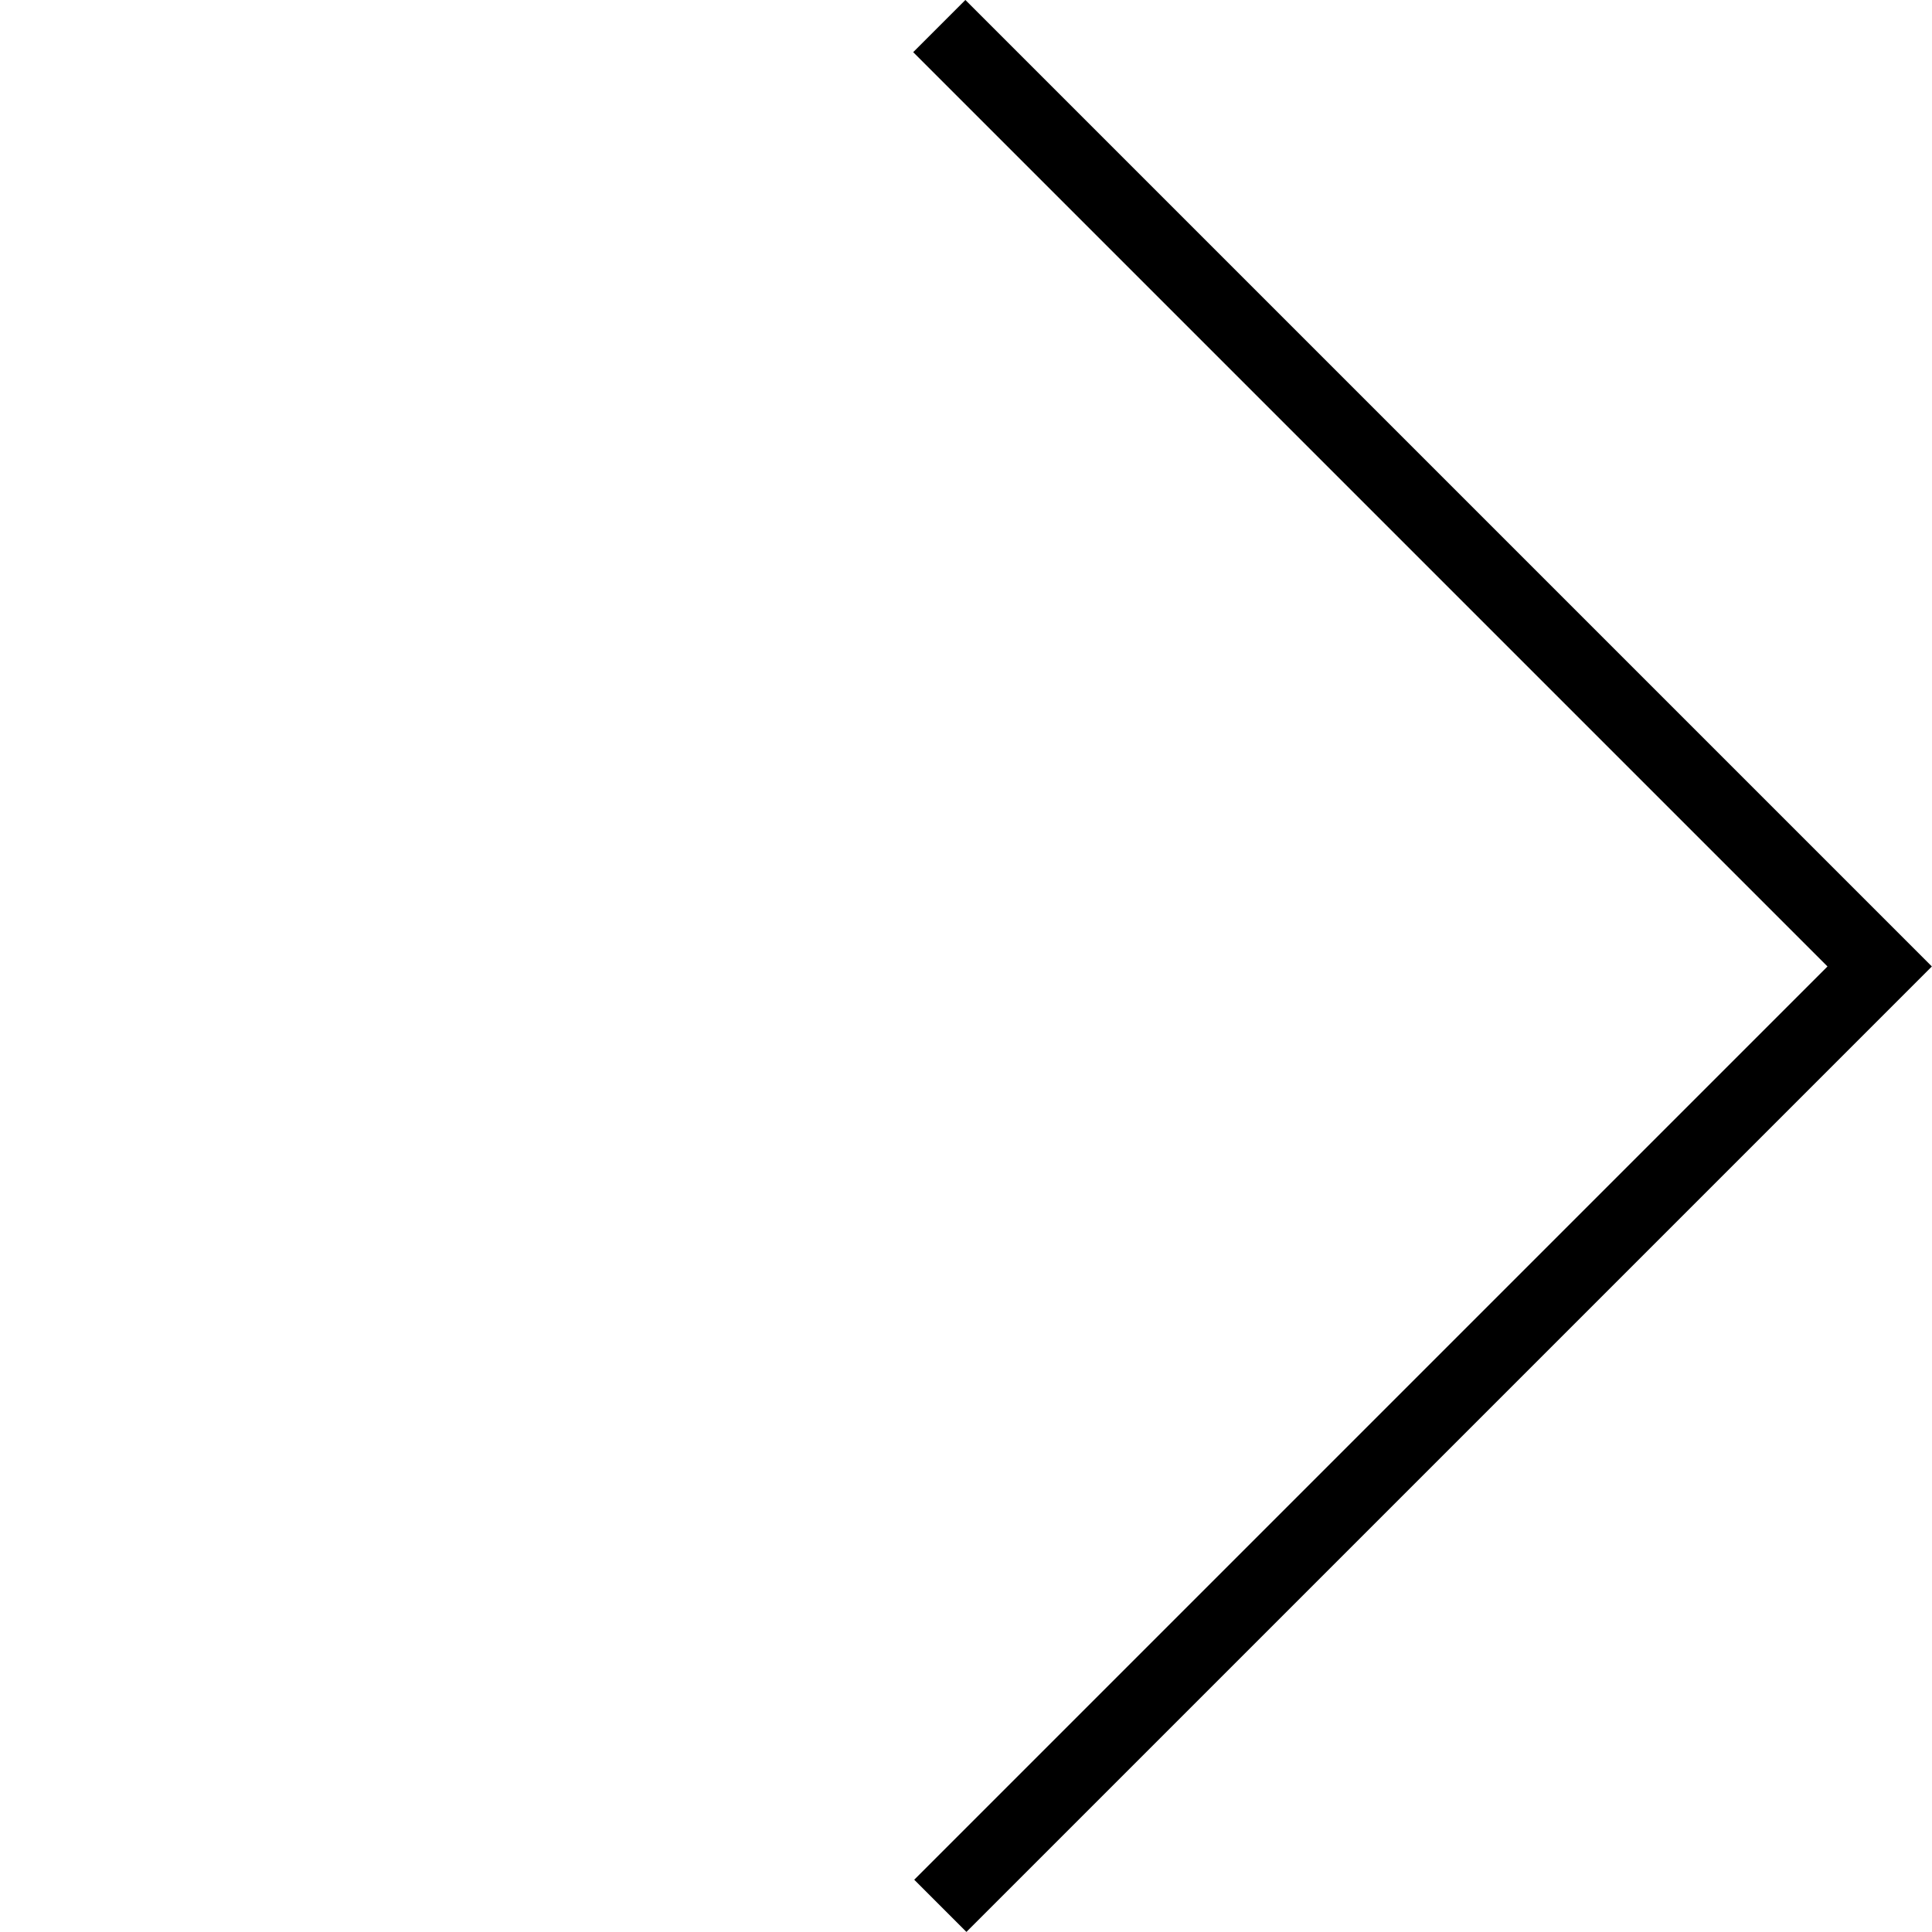 <svg xmlns="http://www.w3.org/2000/svg" width="26.178" height="26.177" viewBox="0 0 26.178 26.177">
  <path id="Path_18" data-name="Path 18" d="M3998.295,7789.872h-18v18.02" transform="translate(8348.234 2706.873) rotate(135)" fill="none" stroke="#000" stroke-width="1"/>
</svg>
